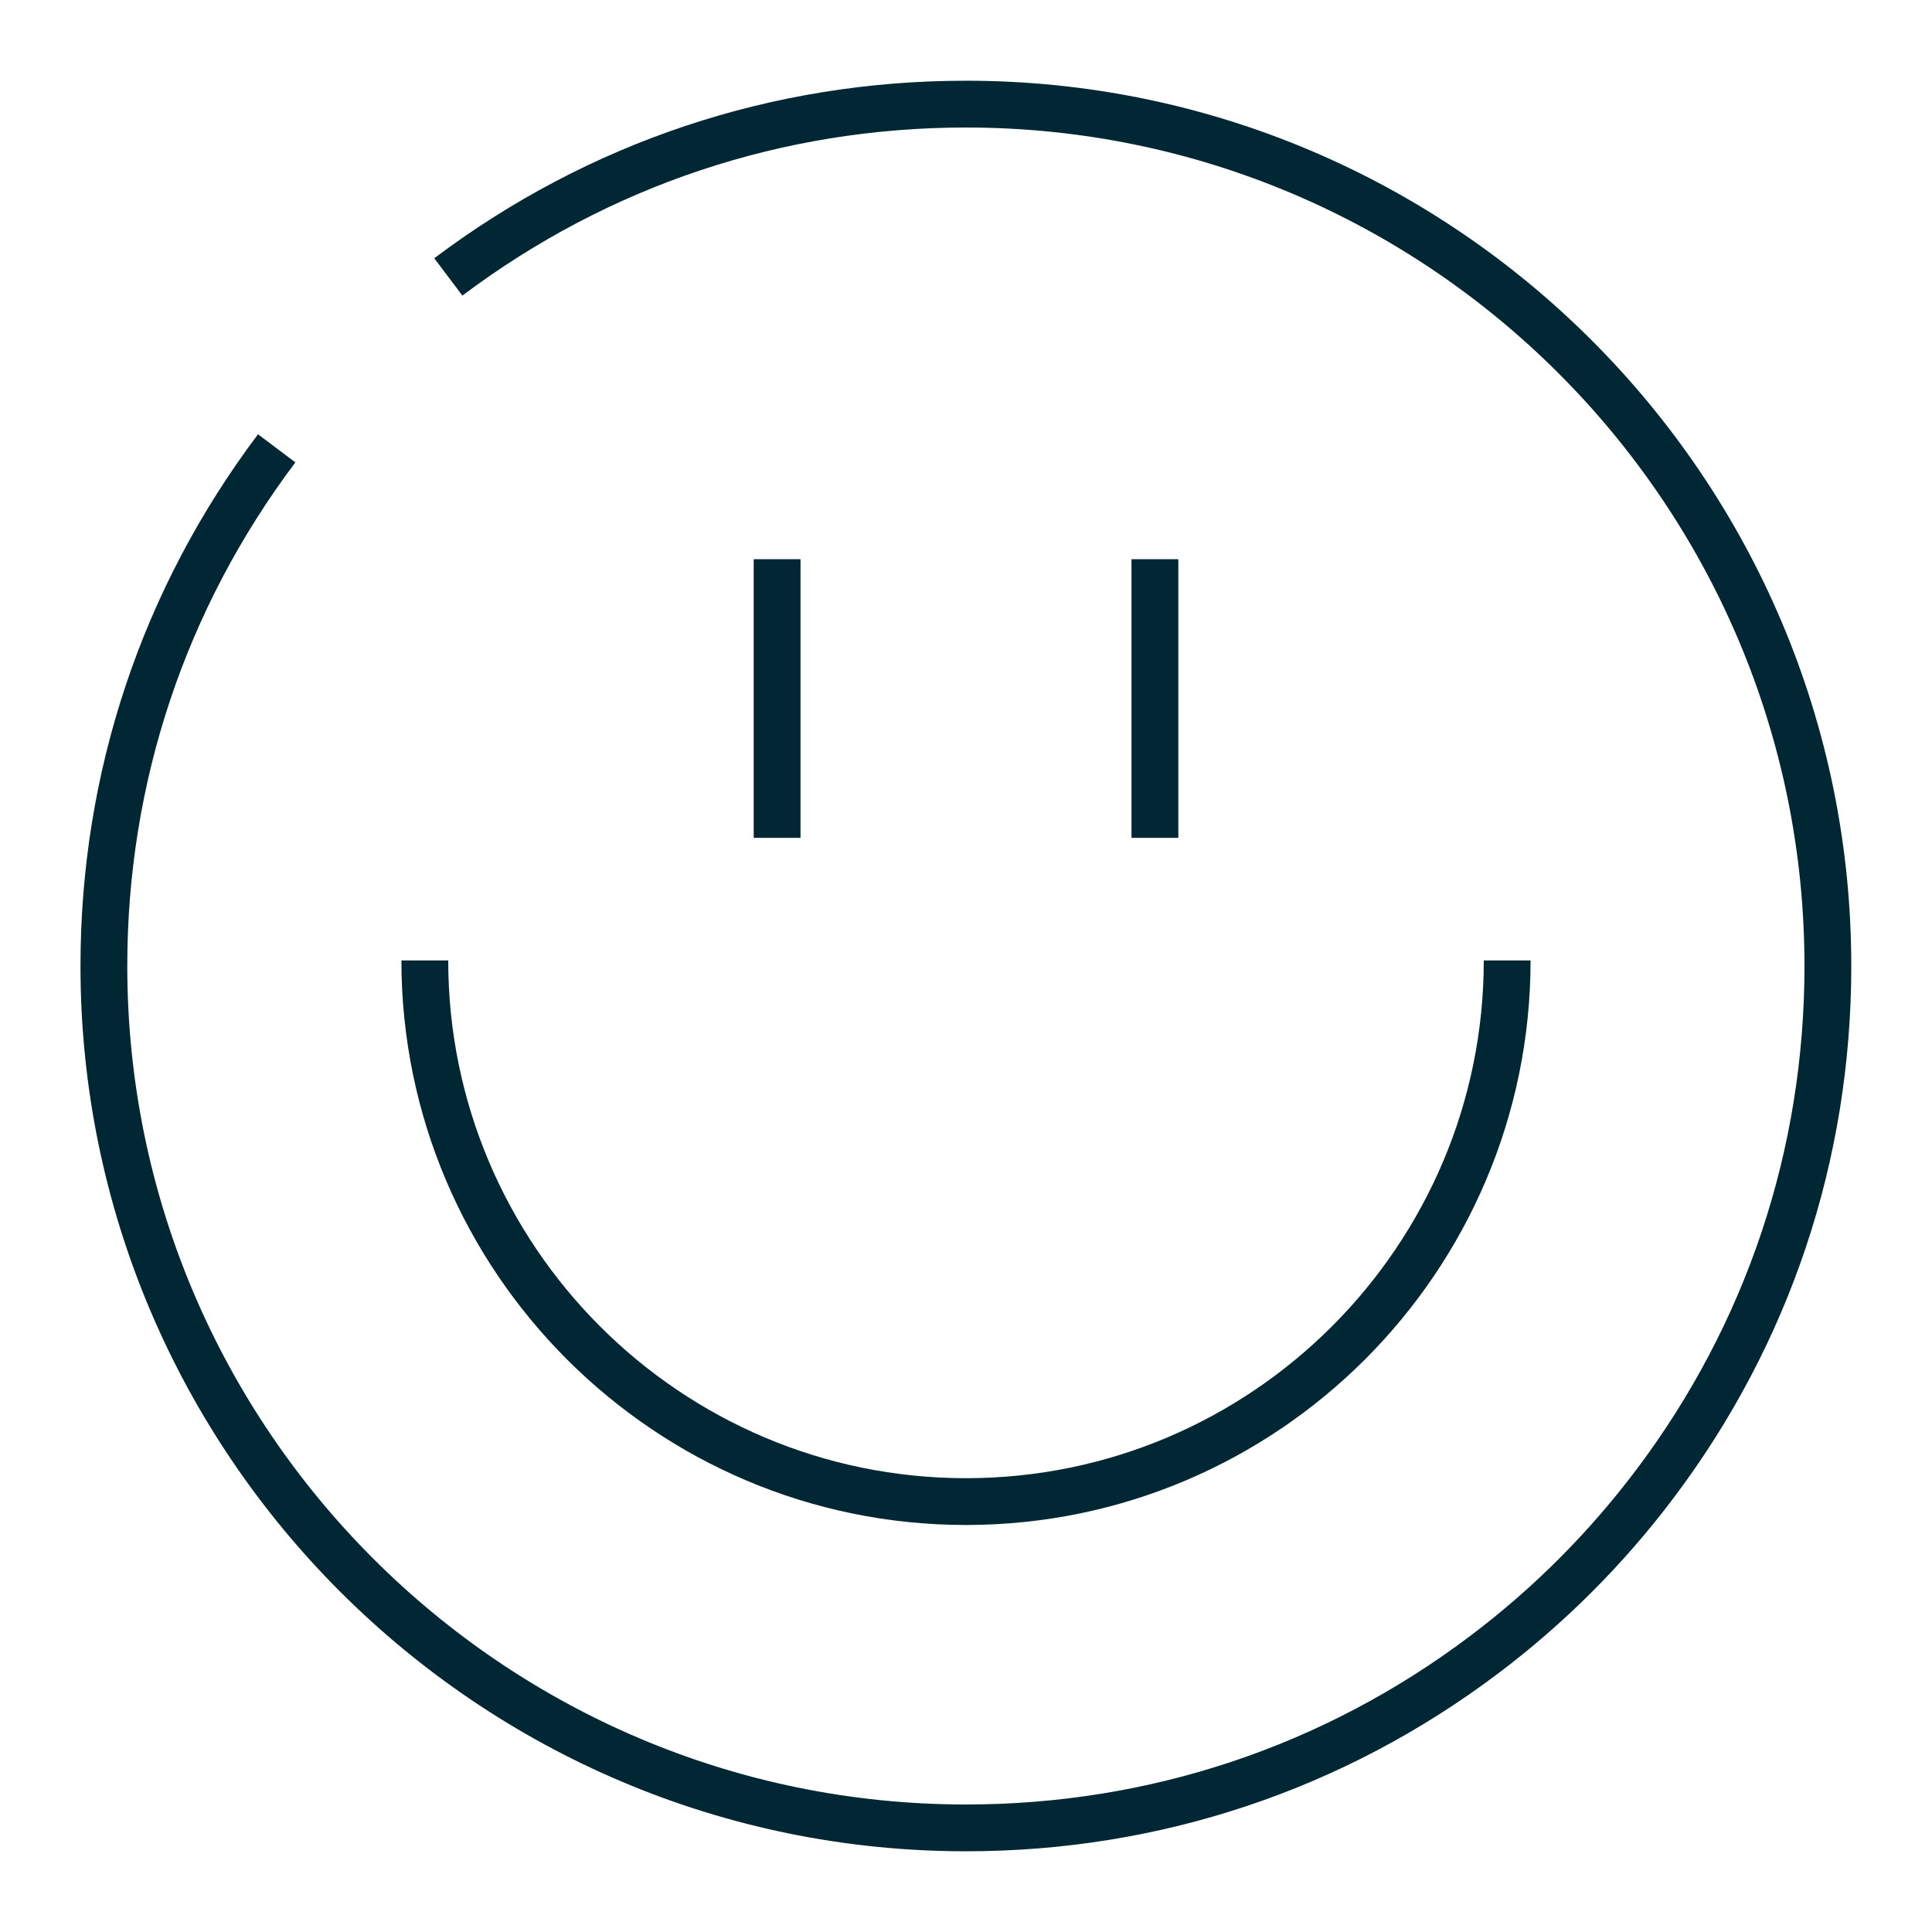<svg width="100" height="100" viewBox="0 0 100 100" fill="none" xmlns="http://www.w3.org/2000/svg">
<path d="M49.999 95.822C24.733 95.822 4.166 75.267 4.166 50C4.166 39.978 7.344 30.467 13.355 22.478L15.288 23.933C9.599 31.5 6.588 40.511 6.588 50C6.588 73.933 26.066 93.4 49.999 93.4C59.499 93.4 68.51 90.389 76.066 84.7C79.335 82.242 82.241 79.335 84.699 76.067C90.388 68.511 93.399 59.5 93.399 50C93.399 26.067 73.933 6.6 49.999 6.6C40.511 6.6 31.499 9.611 23.933 15.3L22.477 13.367C30.466 7.356 39.977 4.178 49.999 4.178C75.266 4.178 95.822 24.733 95.822 50C95.822 60.022 92.644 69.544 86.633 77.522C84.038 80.972 80.971 84.039 77.522 86.633C69.544 92.644 60.022 95.822 49.999 95.822Z" fill="#002733"/>
<path d="M50 78.933C33.889 78.933 20.777 65.822 20.777 49.711H23.2C23.2 64.489 35.222 76.511 50 76.511C64.777 76.511 76.8 64.489 76.8 49.711H79.222C79.222 65.822 66.111 78.933 50 78.933Z" fill="#002733"/>
<path d="M58.566 28.944H60.989V43.367H58.566V28.944Z" fill="#002733"/>
<path d="M39.012 28.944H41.434V43.367H39.012V28.944Z" fill="#002733"/>
</svg>

